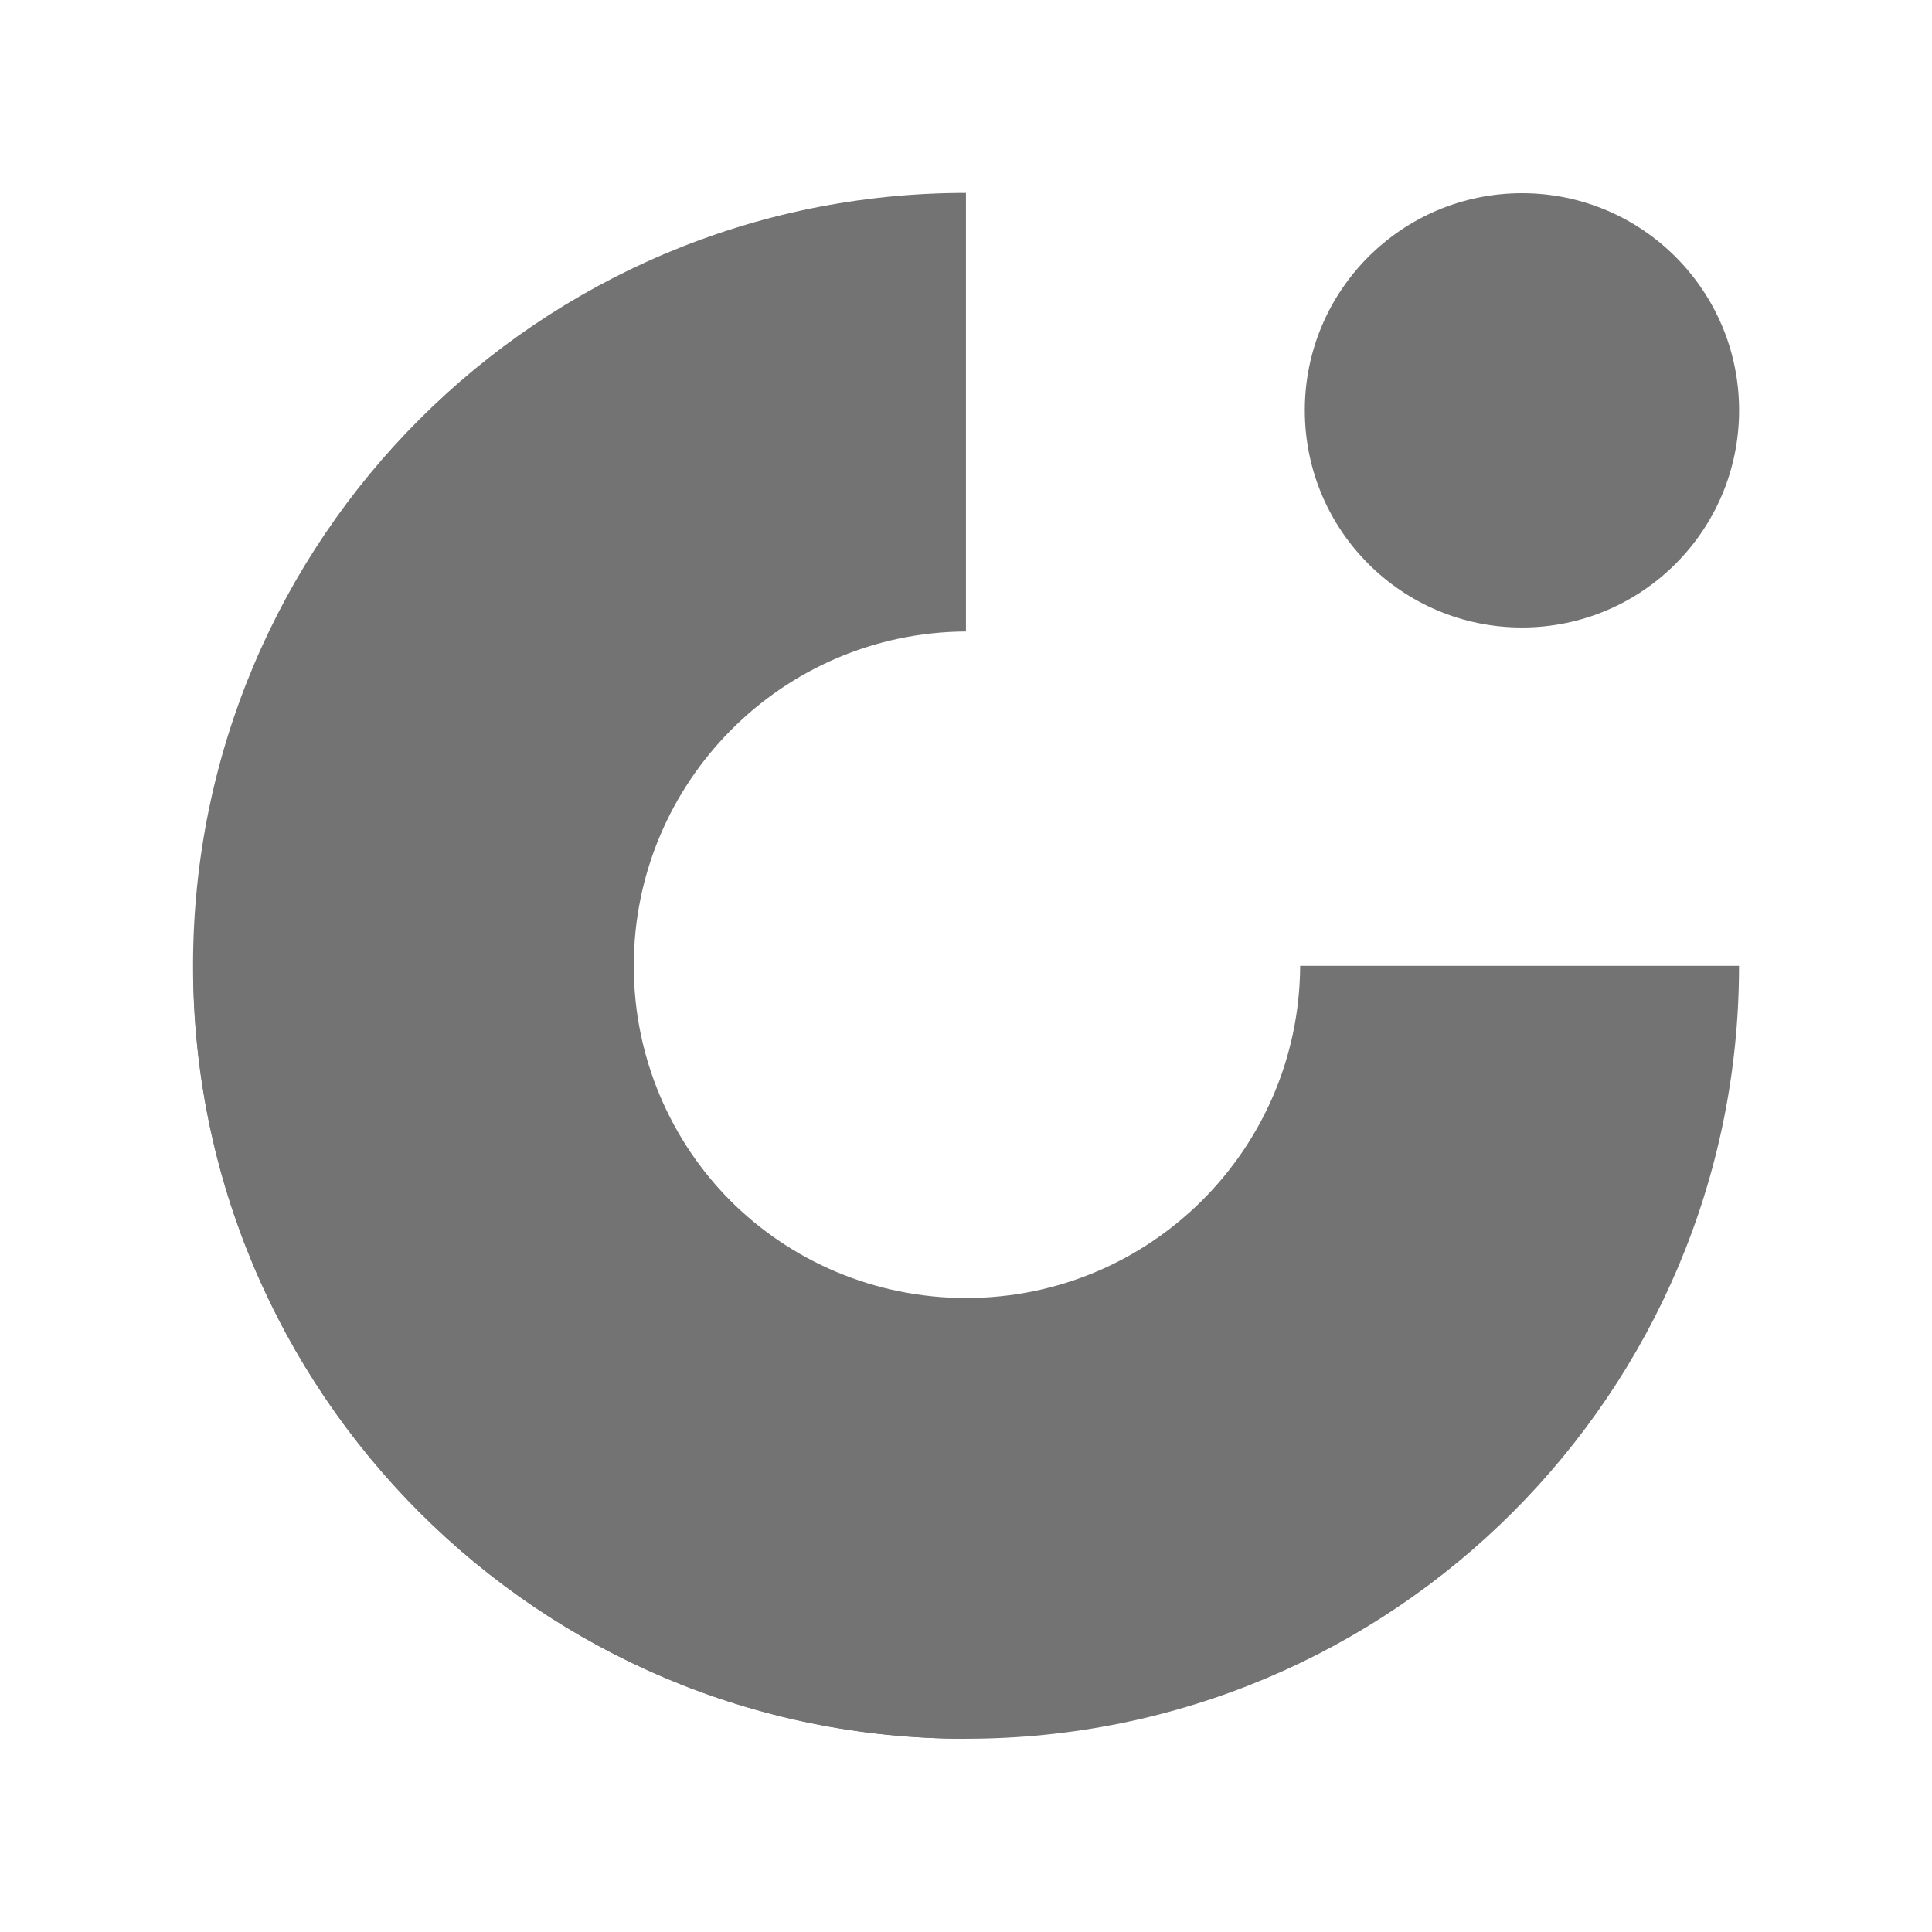 <svg xmlns="http://www.w3.org/2000/svg" xmlns:xlink="http://www.w3.org/1999/xlink" width="500" zoomAndPan="magnify" viewBox="0 0 375 375" height="500" preserveAspectRatio="xMidYMid meet" version="1.0"><defs><clipPath id="5df80c6537"><path d="M 37.469 37.492 L 187.469 37.492 L 187.469 337.492 L 37.469 337.492 Z M 37.469 37.492 " clip-rule="nonzero"/></clipPath><clipPath id="a66c003d90"><path d="M 37.547 187.492 L 337.547 187.492 L 337.547 337.492 L 37.547 337.492 Z M 37.547 187.492 " clip-rule="nonzero"/></clipPath><clipPath id="4c5ca54239"><path d="M 253.262 37.5 L 337.559 37.5 L 337.559 121.797 L 253.262 121.797 Z M 253.262 37.5 " clip-rule="nonzero"/></clipPath><clipPath id="0e85f16726"><path d="M 295.41 37.5 C 272.133 37.5 253.262 56.371 253.262 79.648 C 253.262 102.926 272.133 121.797 295.41 121.797 C 318.688 121.797 337.559 102.926 337.559 79.648 C 337.559 56.371 318.688 37.5 295.41 37.5 Z M 295.41 37.5 " clip-rule="nonzero"/></clipPath></defs><g clip-path="url(#5df80c6537)"><path fill="#737373" d="M 187.492 252.305 L 187.492 337.492 C 104.652 337.492 37.469 270.305 37.469 187.469 C 37.469 104.629 104.652 37.445 187.492 37.445 L 187.492 122.57 C 151.852 122.75 123.016 151.77 123.016 187.469 C 123.016 223.168 151.852 252.125 187.492 252.305 Z M 187.492 252.305 " fill-opacity="1" fill-rule="nonzero"/></g><g clip-path="url(#a66c003d90)"><path fill="#737373" d="M 252.359 187.469 L 337.547 187.469 C 337.547 270.309 270.363 337.492 187.523 337.492 C 104.684 337.492 37.5 270.309 37.5 187.469 L 122.625 187.469 C 122.805 223.109 151.824 251.945 187.523 251.945 C 223.223 251.945 252.18 223.109 252.359 187.469 Z M 252.359 187.469 " fill-opacity="1" fill-rule="nonzero"/></g><g clip-path="url(#4c5ca54239)"><g clip-path="url(#0e85f16726)"><path fill="#737373" d="M 253.262 37.5 L 337.559 37.5 L 337.559 121.797 L 253.262 121.797 Z M 253.262 37.5 " fill-opacity="1" fill-rule="nonzero"/></g></g></svg>